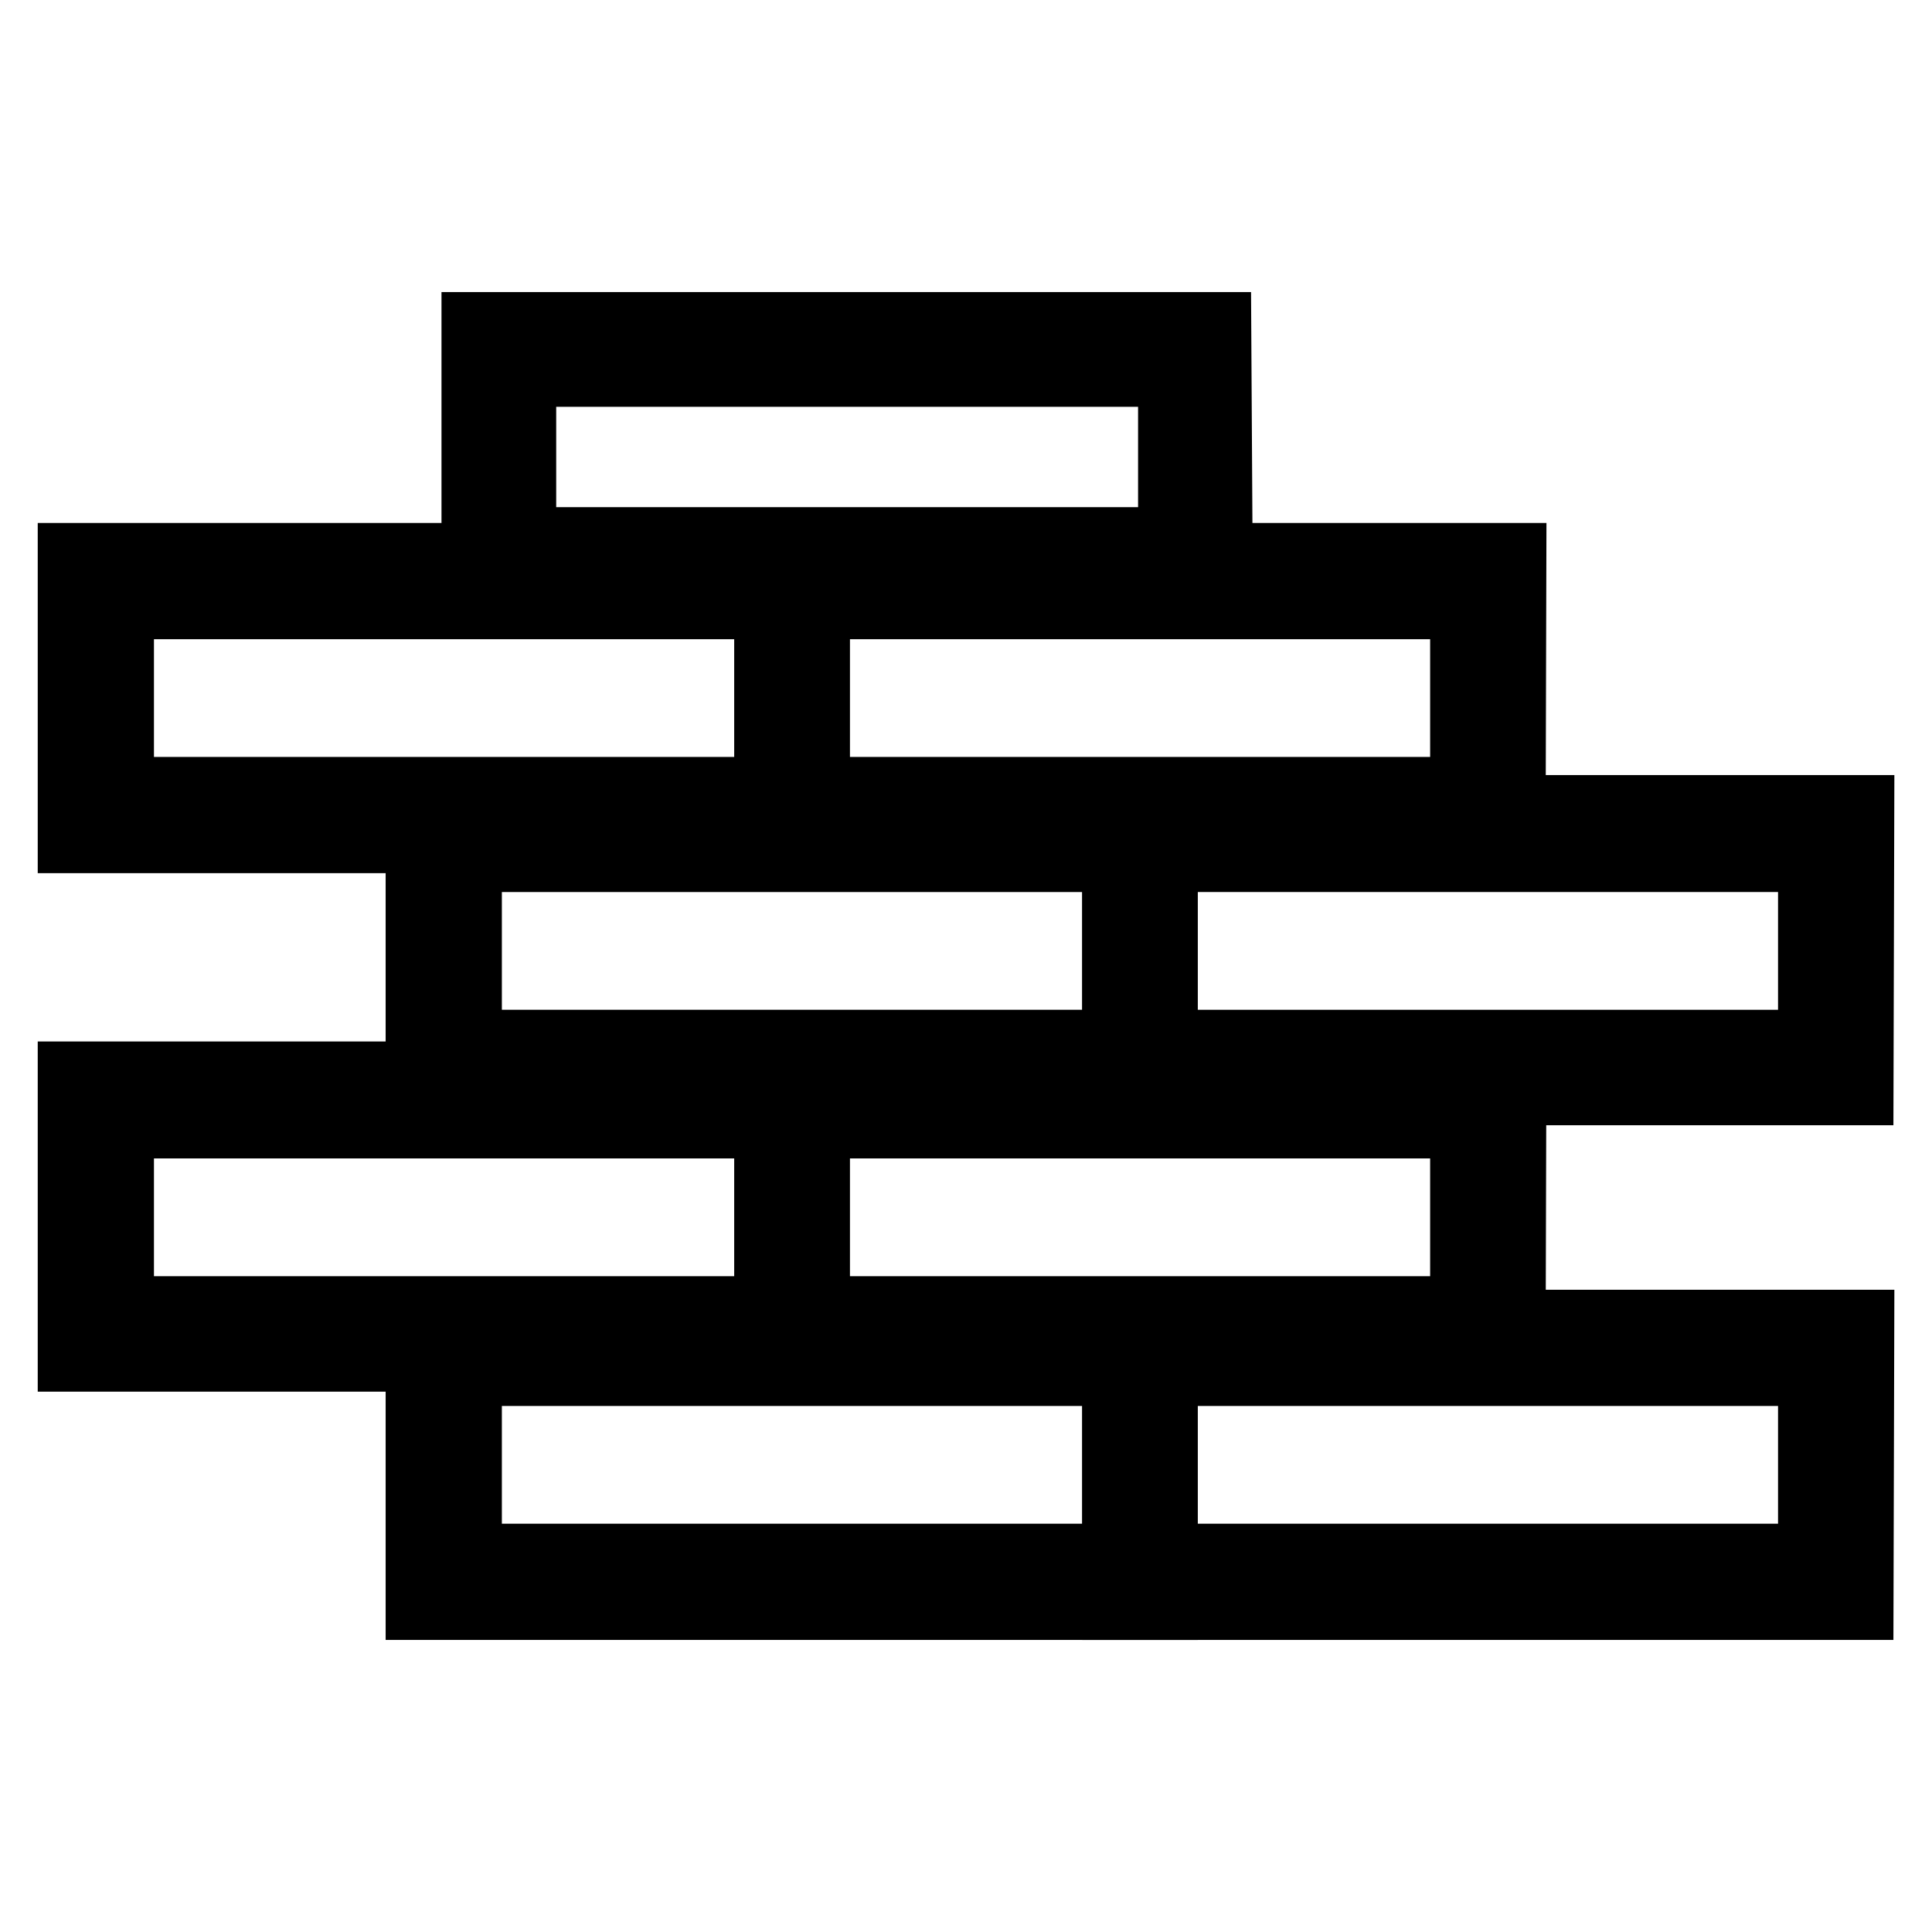 <?xml version="1.0" encoding="utf-8"?>
<!-- Svg Vector Icons : http://www.onlinewebfonts.com/icon -->
<!DOCTYPE svg PUBLIC "-//W3C//DTD SVG 1.1//EN" "http://www.w3.org/Graphics/SVG/1.1/DTD/svg11.dtd">
<svg version="1.1" xmlns="http://www.w3.org/2000/svg" xmlns:xlink="http://www.w3.org/1999/xlink" x="0px" y="0px" viewBox="0 0 256 256" enable-background="new 0 0 256 256" xml:space="preserve">
<g> <path stroke-width="10" fill-opacity="0" stroke="#000000"  d="M161,77.3H63.5V43.7h97.3L161,77.3z M68.7,72.2h87.1V48.9H68.7V72.2z"/> <path stroke-width="10" fill-opacity="0" stroke="#000000"  d="M107.6,110.7H10V74.3h97.6C107.6,74.3,107.6,110.7,107.6,110.7z M15.4,105.3h86.9V79.7H15.4V105.3z"/> <path stroke-width="10" fill-opacity="0" stroke="#000000"  d="M199.8,110.7h-97.5V74.3h97.6L199.8,110.7L199.8,110.7z M107.6,105.3h86.9V79.7h-86.9V105.3z M107.6,179.4 H10v-36.4h97.6L107.6,179.4L107.6,179.4z M15.4,174.1h86.9v-25.6H15.4V174.1z"/> <path stroke-width="10" fill-opacity="0" stroke="#000000"  d="M199.8,179.4h-97.5v-36.4h97.6L199.8,179.4L199.8,179.4z M107.6,174.1h86.9v-25.6h-86.9V174.1z"/> <path stroke-width="10" fill-opacity="0" stroke="#000000"  d="M153.7,144.1H56.1v-36.4h97.6V144.1L153.7,144.1z M61.5,138.8h86.9v-25.6H61.5V138.8z"/> <path stroke-width="10" fill-opacity="0" stroke="#000000"  d="M245.9,144.1h-97.5v-36.4H246L245.9,144.1L245.9,144.1z M153.7,138.8h86.9v-25.6h-86.9V138.8L153.7,138.8z  M153.7,212.3H56.1v-36.4h97.6V212.3L153.7,212.3z M61.5,206.9h86.9v-25.6H61.5V206.9z"/> <path stroke-width="10" fill-opacity="0" stroke="#000000"  d="M245.9,212.3h-97.5v-36.4H246L245.9,212.3L245.9,212.3L245.9,212.3z M153.7,206.9h86.9v-25.6h-86.9V206.9 L153.7,206.9z"/></g>
</svg>